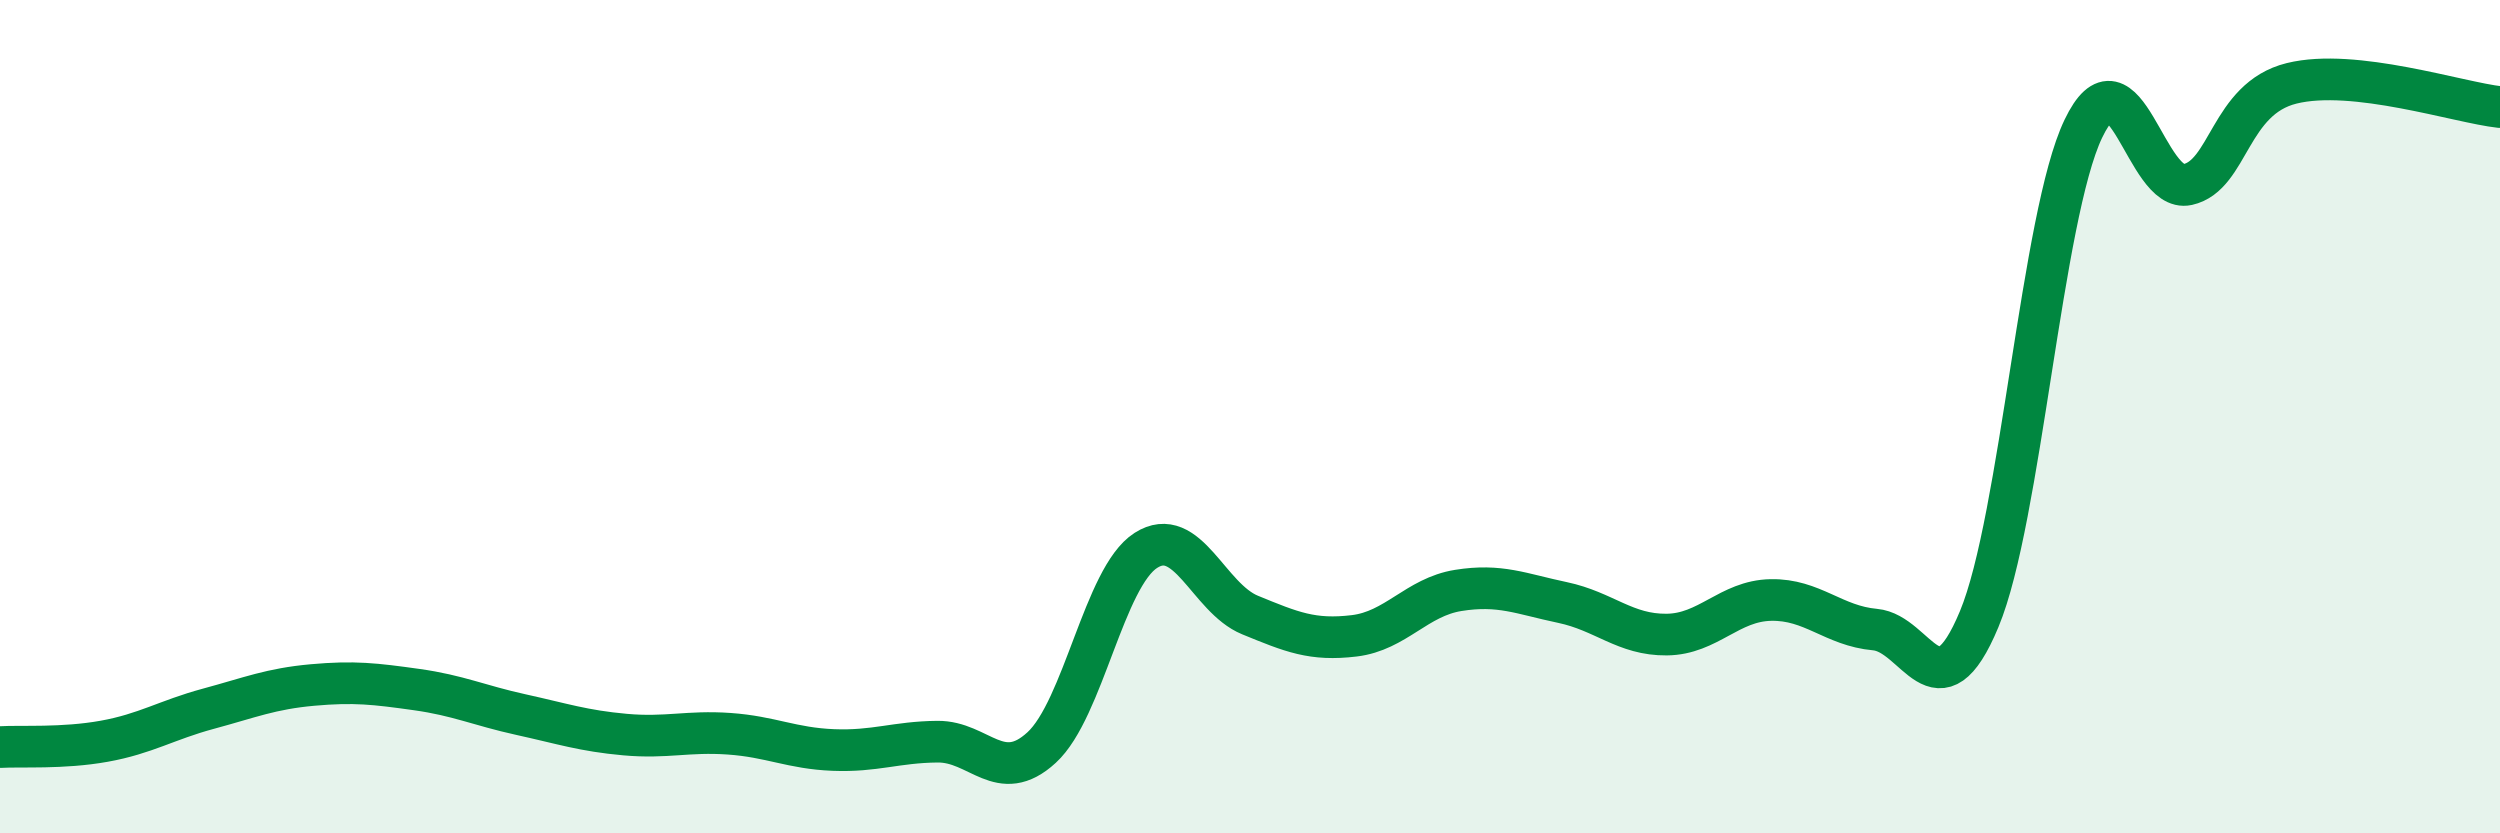 
    <svg width="60" height="20" viewBox="0 0 60 20" xmlns="http://www.w3.org/2000/svg">
      <path
        d="M 0,17.93 C 0.5,17.9 1.5,17.97 2.5,17.79 C 3.5,17.61 4,17.28 5,17.01 C 6,16.74 6.5,16.53 7.5,16.44 C 8.5,16.35 9,16.41 10,16.55 C 11,16.69 11.5,16.93 12.5,17.15 C 13.5,17.37 14,17.54 15,17.63 C 16,17.72 16.5,17.54 17.5,17.61 C 18.5,17.68 19,17.96 20,18 C 21,18.04 21.5,17.81 22.5,17.8 C 23.5,17.79 24,18.86 25,17.94 C 26,17.02 26.5,13.85 27.5,13.21 C 28.5,12.57 29,14.35 30,14.76 C 31,15.17 31.5,15.38 32.5,15.26 C 33.5,15.14 34,14.33 35,14.17 C 36,14.01 36.5,14.25 37.5,14.46 C 38.5,14.67 39,15.24 40,15.23 C 41,15.22 41.5,14.42 42.5,14.4 C 43.5,14.38 44,15.02 45,15.11 C 46,15.2 46.5,17.26 47.5,14.86 C 48.5,12.46 49,5.18 50,3.09 C 51,1 51.5,4.65 52.5,4.43 C 53.5,4.21 53.5,2.37 55,2 C 56.5,1.63 59,2.46 60,2.57L60 20L0 20Z"
        fill="#008740"
        opacity="0.1"
        stroke-linecap="round"
        stroke-linejoin="round"
      />
      <path
        d="M 0,17.93 C 0.5,17.9 1.5,17.97 2.5,17.79 C 3.5,17.61 4,17.28 5,17.01 C 6,16.74 6.5,16.53 7.5,16.44 C 8.5,16.35 9,16.41 10,16.55 C 11,16.69 11.5,16.93 12.5,17.15 C 13.5,17.37 14,17.54 15,17.63 C 16,17.72 16.5,17.54 17.5,17.61 C 18.5,17.68 19,17.96 20,18 C 21,18.04 21.5,17.81 22.5,17.8 C 23.5,17.79 24,18.86 25,17.94 C 26,17.02 26.5,13.85 27.5,13.21 C 28.5,12.57 29,14.35 30,14.76 C 31,15.17 31.5,15.38 32.5,15.26 C 33.5,15.14 34,14.33 35,14.17 C 36,14.01 36.5,14.25 37.5,14.46 C 38.5,14.67 39,15.24 40,15.23 C 41,15.22 41.5,14.42 42.5,14.4 C 43.5,14.38 44,15.02 45,15.11 C 46,15.2 46.5,17.26 47.5,14.86 C 48.5,12.46 49,5.18 50,3.09 C 51,1 51.5,4.65 52.5,4.43 C 53.5,4.21 53.5,2.37 55,2 C 56.5,1.63 59,2.46 60,2.57"
        stroke="#008740"
        stroke-width="1"
        fill="none"
        stroke-linecap="round"
        stroke-linejoin="round"
      />
    </svg>
  